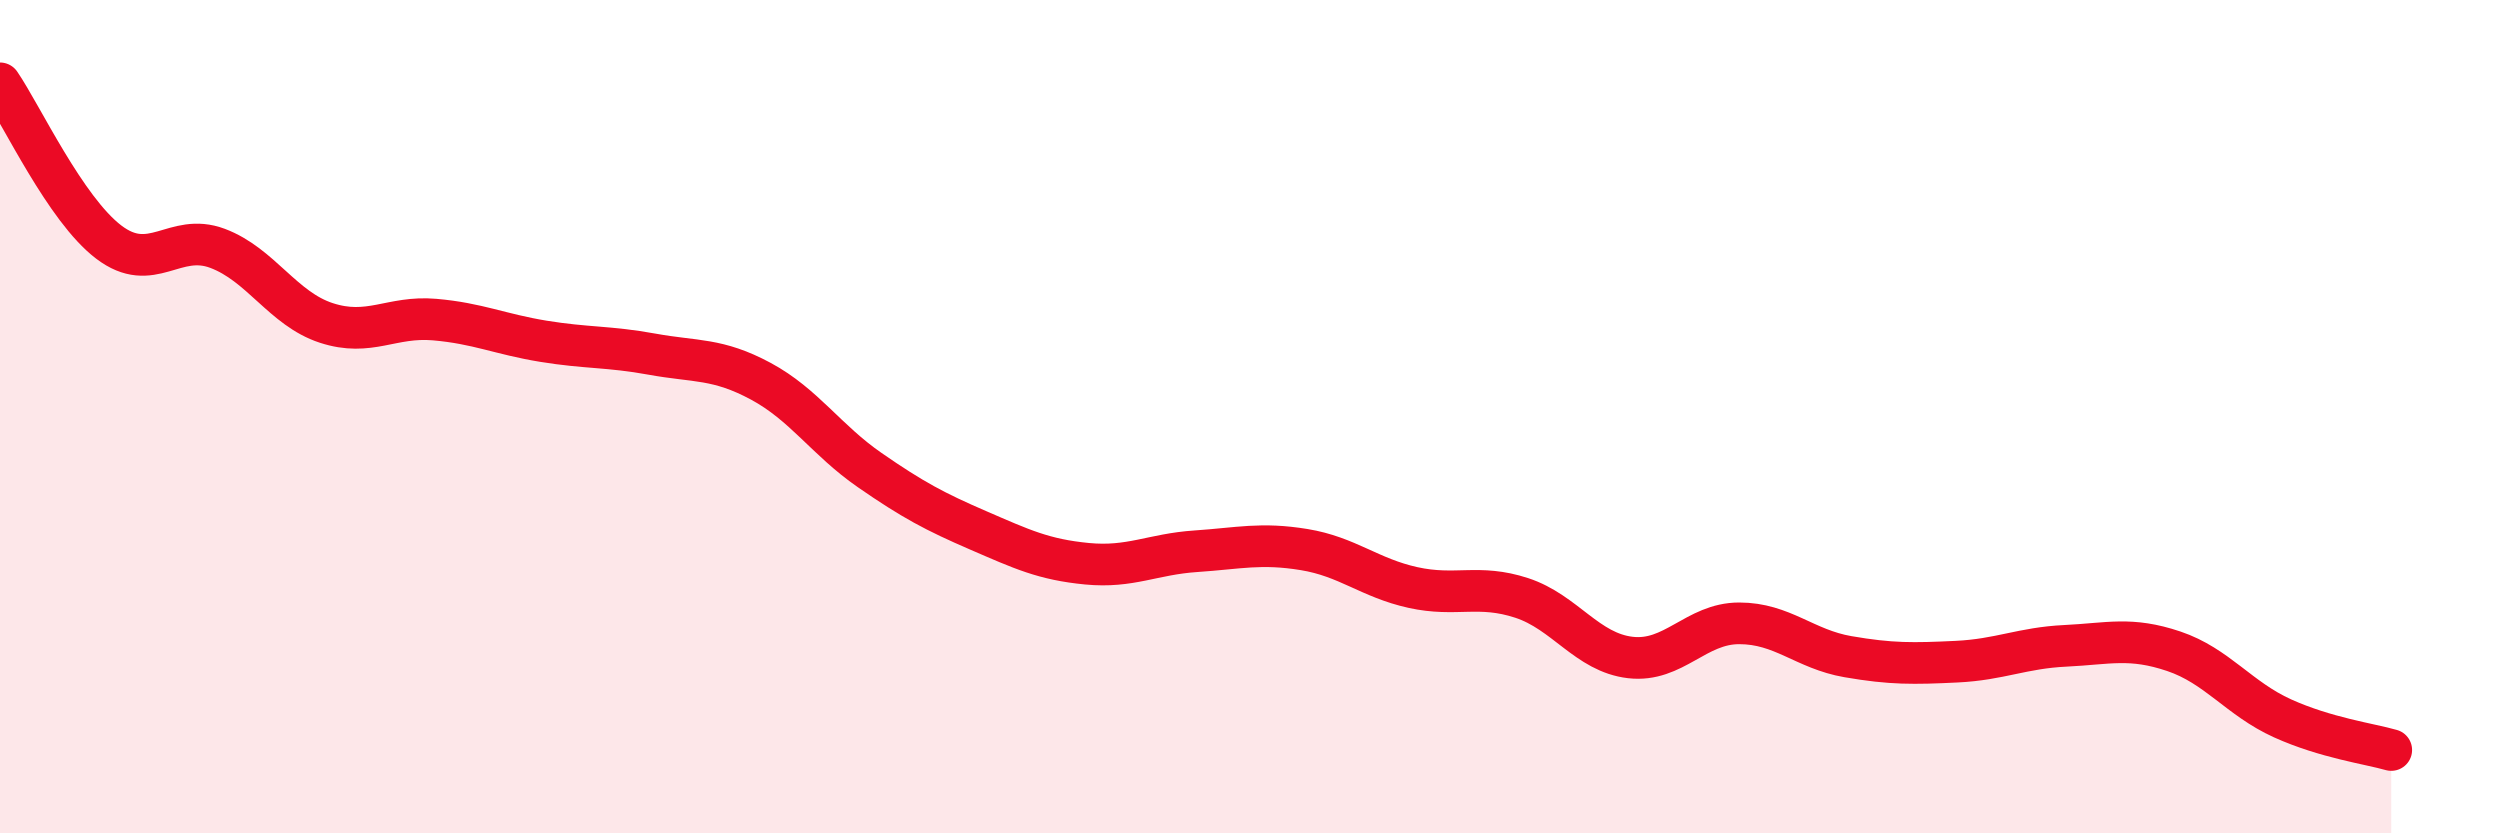 
    <svg width="60" height="20" viewBox="0 0 60 20" xmlns="http://www.w3.org/2000/svg">
      <path
        d="M 0,2 C 0.52,2.76 1.57,5.02 2.61,5.81 C 3.65,6.6 4.18,5.57 5.22,5.96 C 6.26,6.35 6.79,7.41 7.83,7.75 C 8.87,8.09 9.39,7.58 10.43,7.67 C 11.47,7.76 12,8.02 13.04,8.19 C 14.08,8.36 14.61,8.31 15.65,8.5 C 16.69,8.69 17.22,8.59 18.26,9.15 C 19.3,9.71 19.83,10.56 20.87,11.28 C 21.91,12 22.44,12.28 23.48,12.73 C 24.52,13.18 25.05,13.43 26.09,13.53 C 27.13,13.63 27.66,13.3 28.7,13.23 C 29.74,13.16 30.26,13.02 31.3,13.19 C 32.34,13.36 32.87,13.87 33.91,14.1 C 34.95,14.33 35.48,14.01 36.52,14.35 C 37.56,14.69 38.09,15.66 39.13,15.78 C 40.17,15.9 40.7,14.96 41.74,14.96 C 42.78,14.96 43.31,15.58 44.35,15.76 C 45.39,15.94 45.92,15.93 46.96,15.88 C 48,15.83 48.53,15.55 49.57,15.5 C 50.61,15.45 51.13,15.28 52.17,15.63 C 53.21,15.98 53.74,16.77 54.78,17.24 C 55.82,17.71 56.87,17.85 57.39,18L57.39 20L0 20Z"
        fill="#EB0A25"
        opacity="0.1"
        stroke-linecap="round"
        stroke-linejoin="round"
      />
      <path
        d="M 0,2 C 0.52,2.76 1.57,5.02 2.61,5.81 C 3.65,6.6 4.18,5.57 5.22,5.96 C 6.26,6.35 6.79,7.41 7.83,7.75 C 8.87,8.09 9.39,7.58 10.43,7.67 C 11.47,7.76 12,8.02 13.04,8.19 C 14.08,8.36 14.61,8.31 15.65,8.5 C 16.69,8.69 17.22,8.59 18.26,9.15 C 19.3,9.71 19.83,10.56 20.87,11.28 C 21.91,12 22.44,12.28 23.48,12.73 C 24.52,13.18 25.05,13.43 26.09,13.53 C 27.13,13.63 27.66,13.3 28.7,13.23 C 29.74,13.16 30.26,13.02 31.3,13.19 C 32.34,13.36 32.87,13.87 33.91,14.1 C 34.95,14.33 35.48,14.01 36.52,14.35 C 37.56,14.69 38.09,15.66 39.13,15.78 C 40.17,15.9 40.7,14.96 41.74,14.96 C 42.78,14.96 43.31,15.58 44.35,15.76 C 45.39,15.94 45.92,15.93 46.96,15.88 C 48,15.83 48.53,15.55 49.57,15.5 C 50.61,15.45 51.13,15.28 52.17,15.63 C 53.21,15.98 53.74,16.77 54.78,17.24 C 55.82,17.71 56.87,17.85 57.39,18"
        stroke="#EB0A25"
        stroke-width="1"
        fill="none"
        stroke-linecap="round"
        stroke-linejoin="round"
      />
    </svg>
  